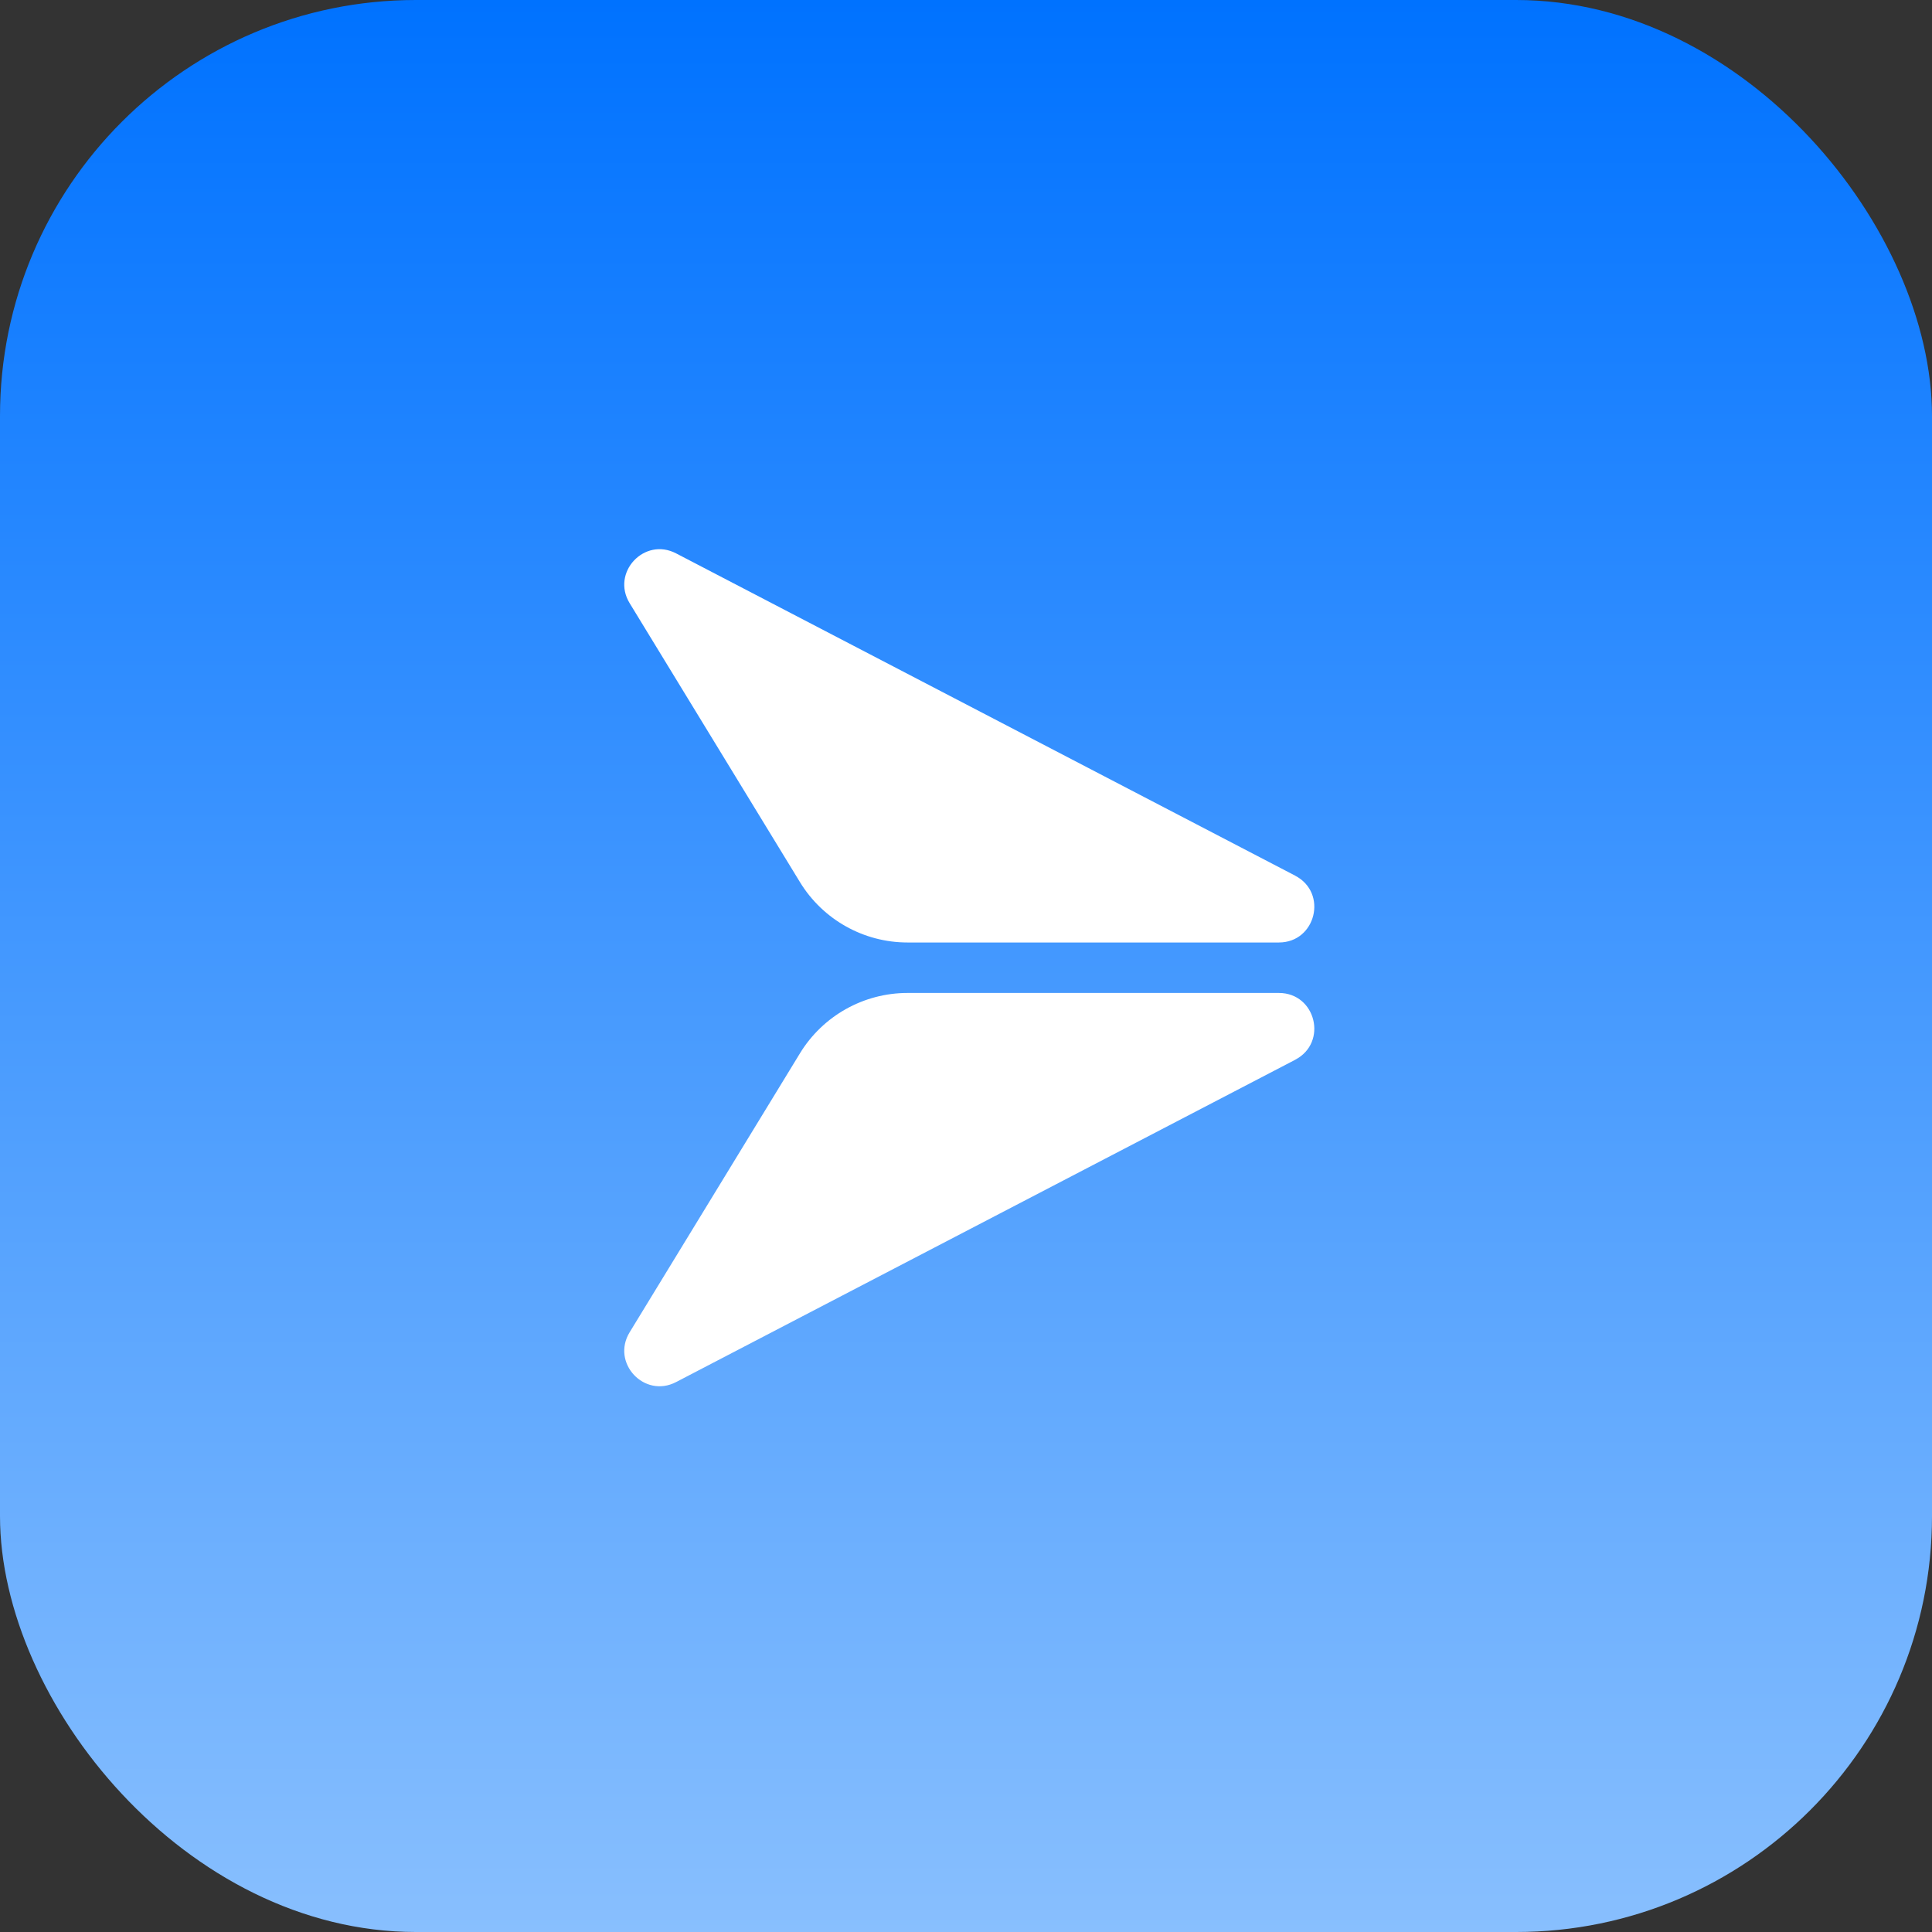 <svg width="512" height="512" viewBox="0 0 512 512" fill="none" xmlns="http://www.w3.org/2000/svg">
<rect x="0" y="0" width="512" height="512" fill="#333333" stroke="none"/>
<rect width="512" height="512" rx="110.222" fill="url(#paint0_linear_78_930)"/>
<path d="M343.267 232.074L179.177 146.653C170.754 142.256 161.907 151.738 166.86 159.843L211.995 233.77C218.061 243.702 228.867 249.768 240.495 249.768H338.923C348.723 249.768 351.954 236.604 343.24 232.074H343.267Z" fill="white"/>
<path d="M343.267 280.838L179.177 366.26C170.754 370.657 161.907 361.174 166.86 353.069L211.995 279.143C218.061 269.21 228.867 263.145 240.495 263.145H338.923C348.723 263.145 351.954 276.309 343.24 280.838H343.267Z" fill="white"/>
<defs>
<linearGradient id="paint0_linear_78_930" x1="256" y1="0" x2="256" y2="512" gradientUnits="userSpaceOnUse">
<stop stop-color="#0072FF"/>
<stop offset="1" stop-color="#88BFFE"/>
</linearGradient>
</defs>
</svg>
